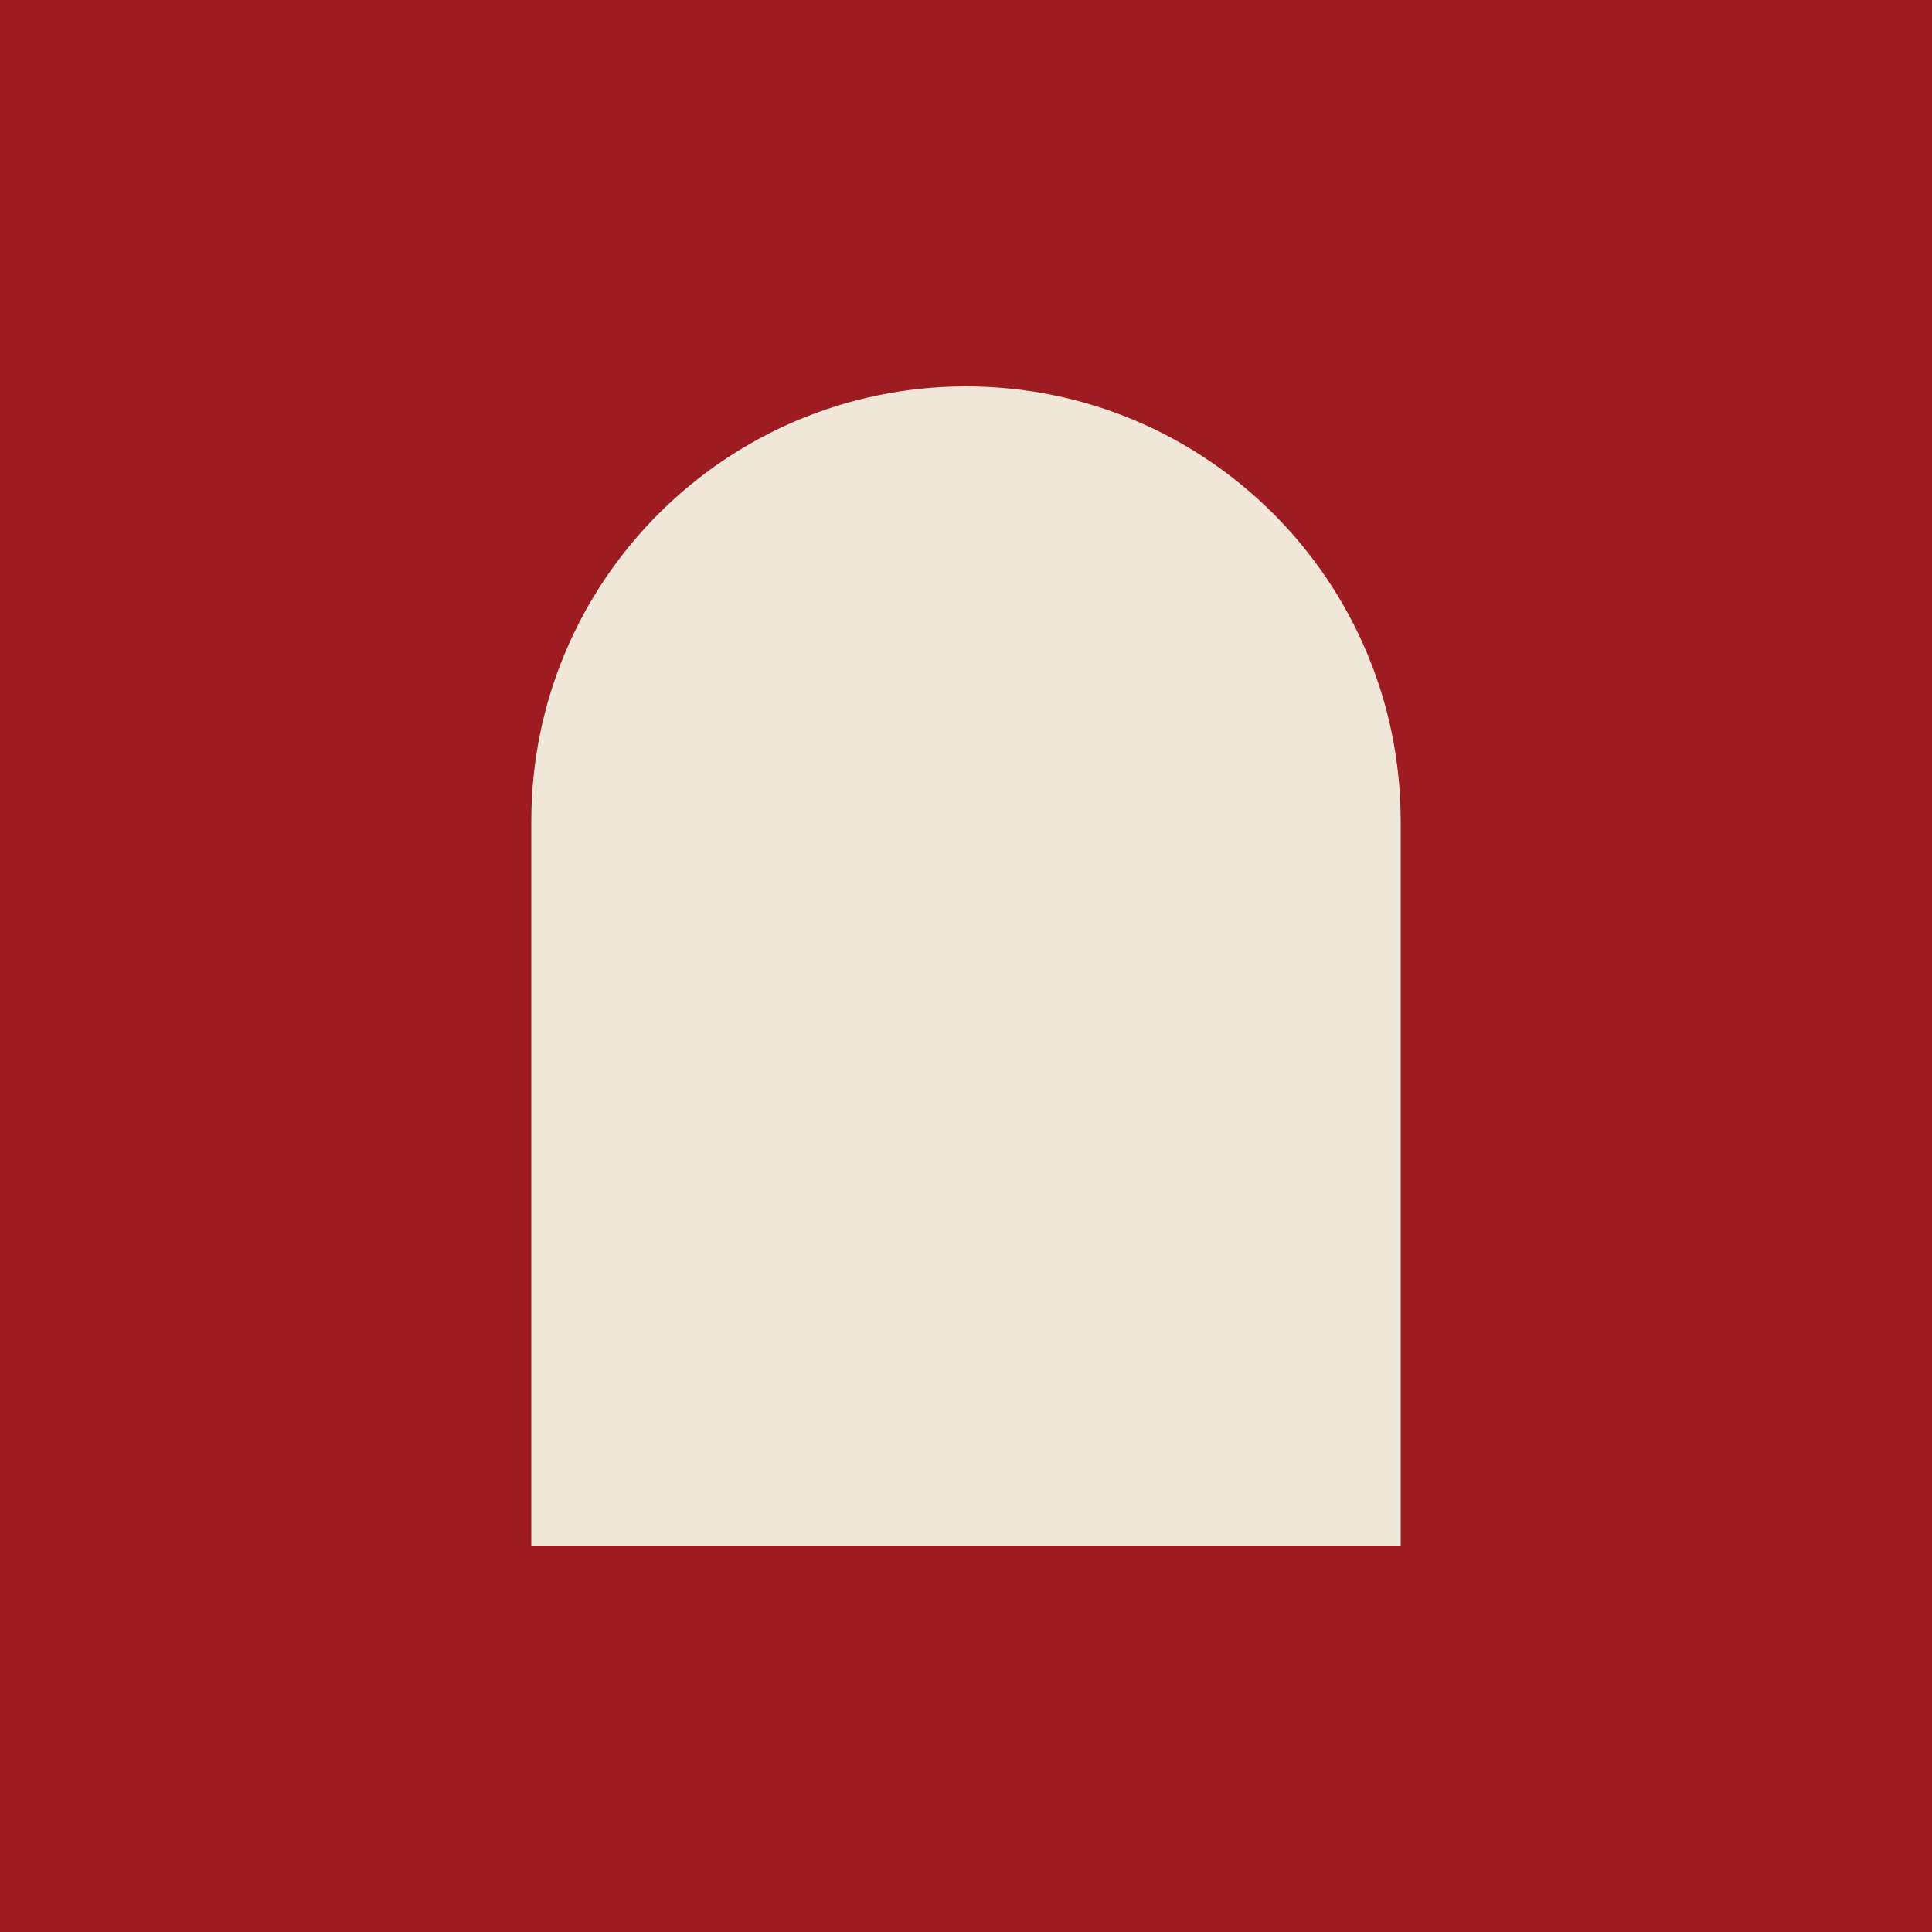 <!--?xml version="1.0" encoding="UTF-8"?--><svg id="Layer_1" xmlns="http://www.w3.org/2000/svg" viewBox="0 0 500 500">
  <defs>
    <style>
      .cls-1 {
        fill: #9c1c21;
      }

      .cls-2 {
        fill: #f1e7d8;
      }
    </style>
  </defs>
  <rect class="cls-1" x="0" width="500" height="500"></rect>
  <path class="cls-2" d="M362.5,212.5v187.5h-225v-187.5c0-62.13,50.37-112.5,112.5-112.5h0c62.13,0,112.5,50.37,112.5,112.5Z"></path>
</svg>